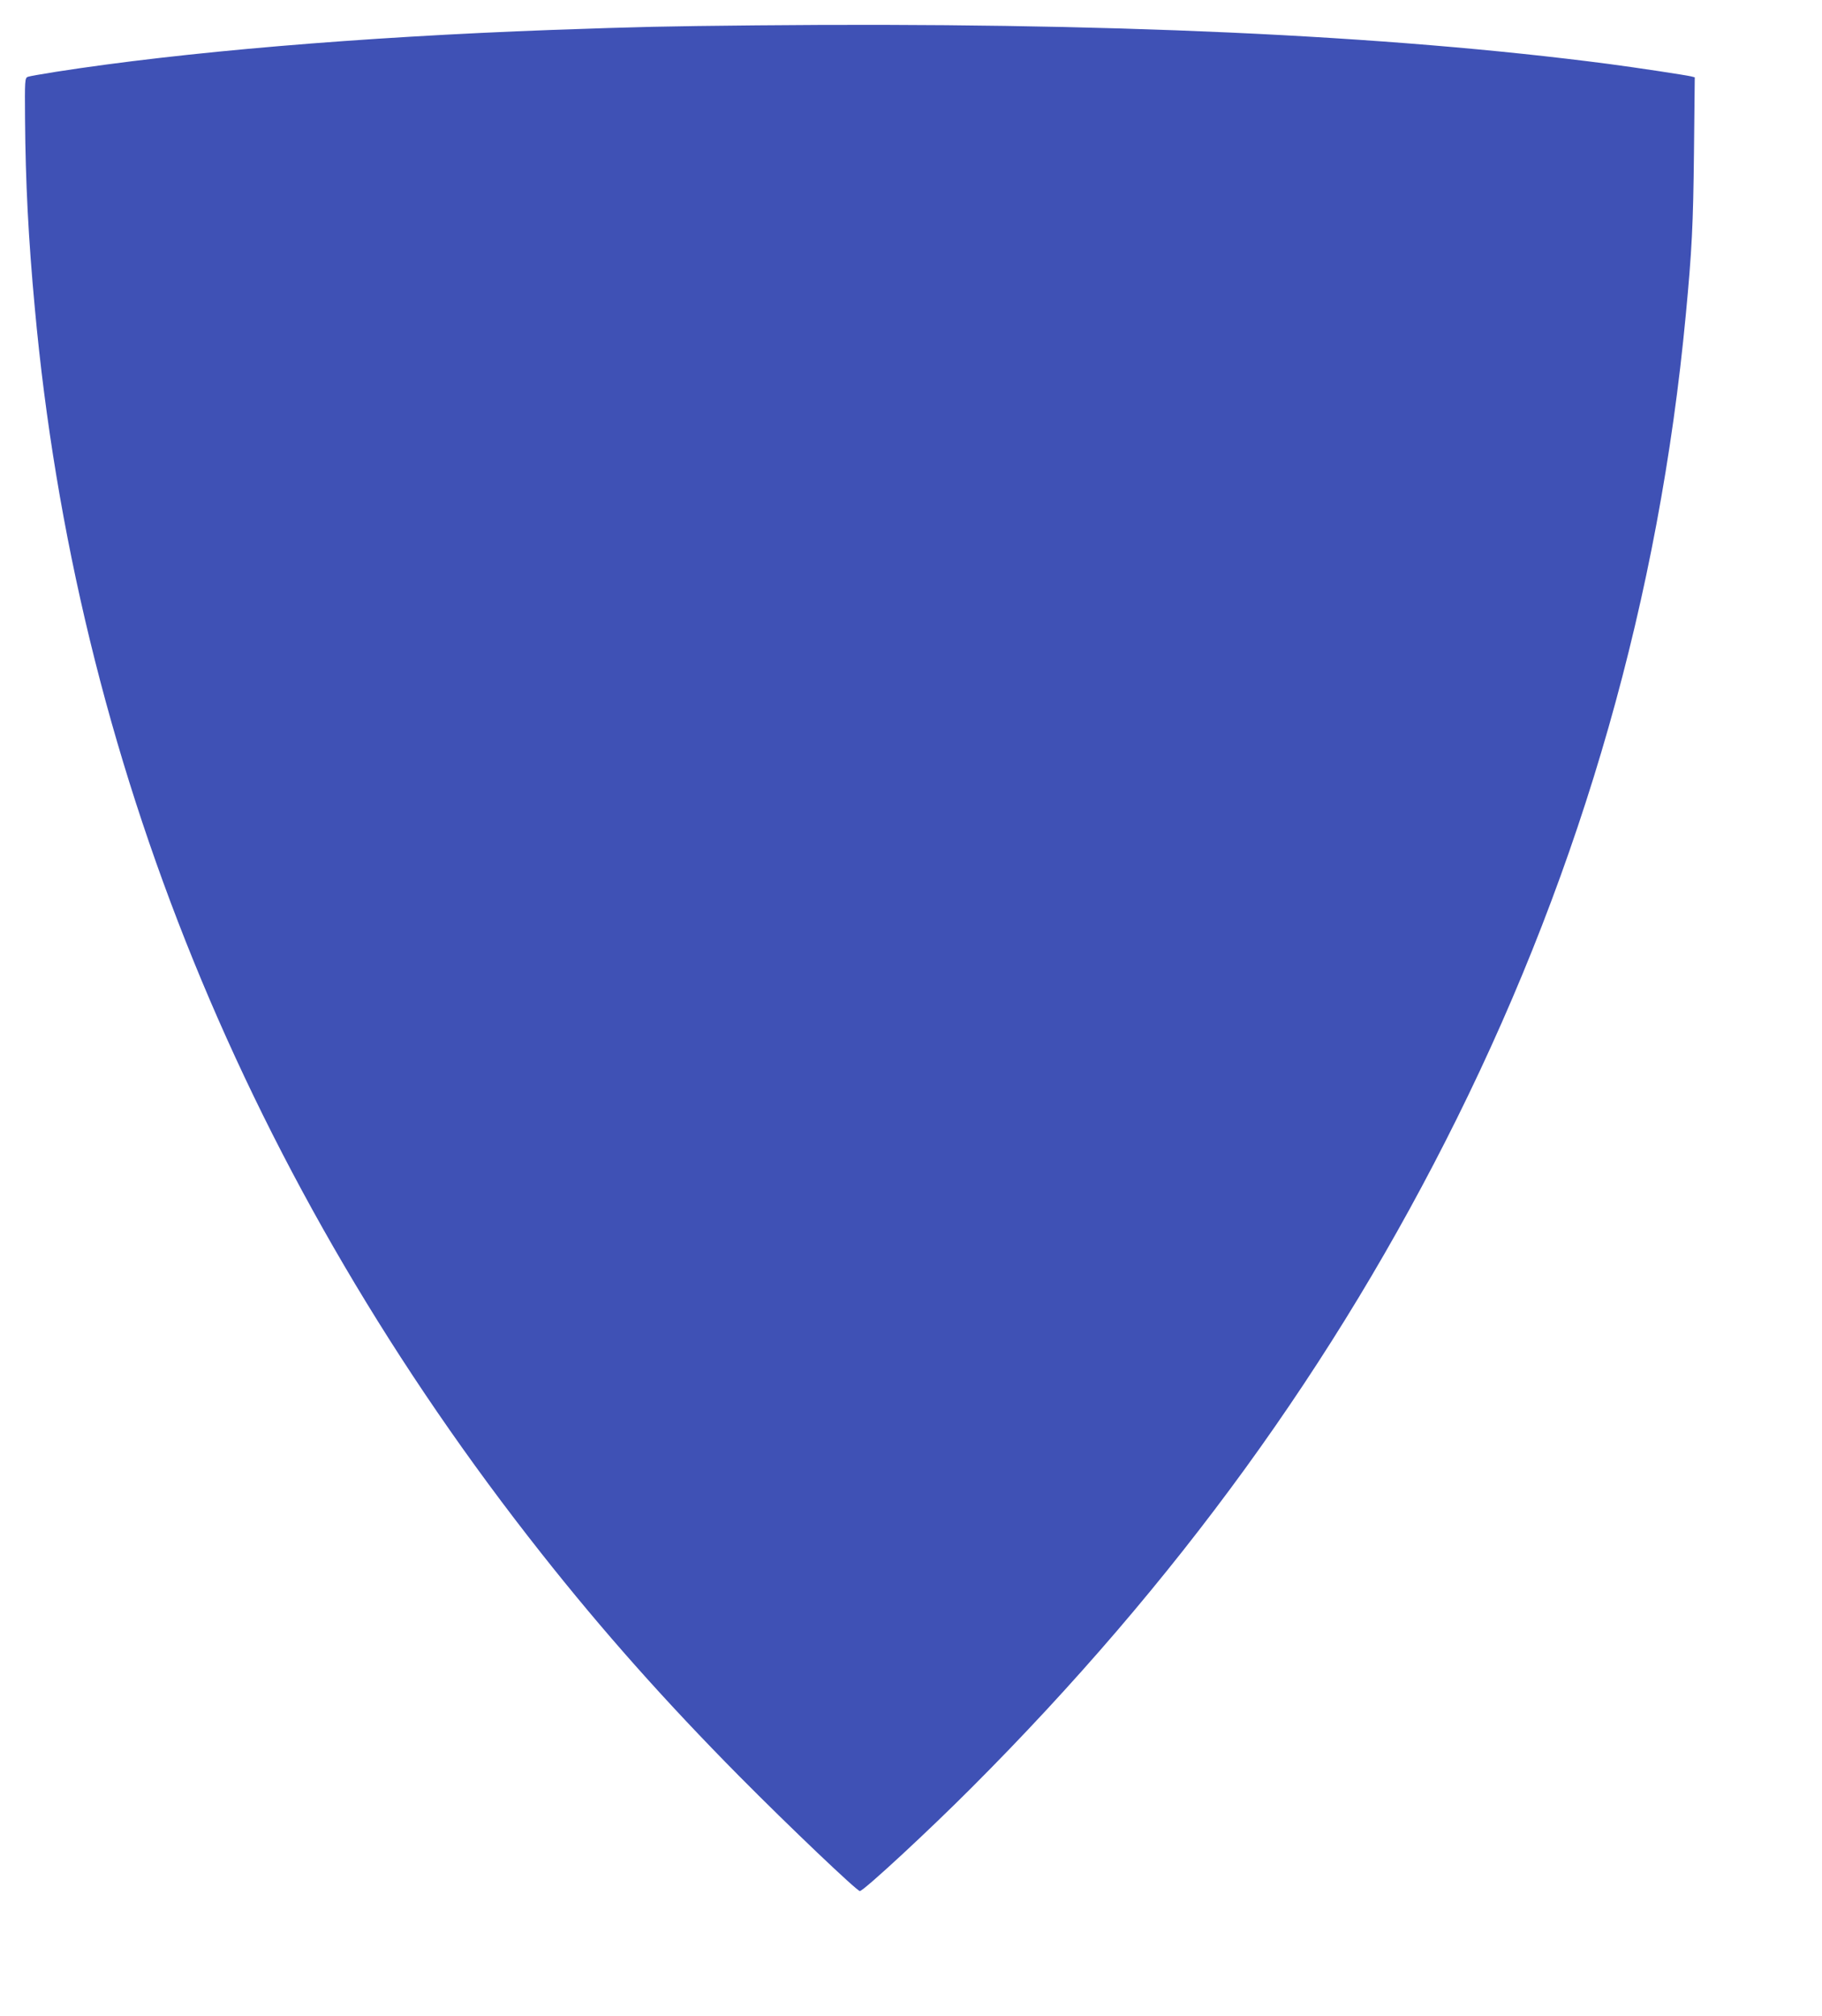 <?xml version="1.0" standalone="no"?>
<!DOCTYPE svg PUBLIC "-//W3C//DTD SVG 20010904//EN"
 "http://www.w3.org/TR/2001/REC-SVG-20010904/DTD/svg10.dtd">
<svg version="1.0" xmlns="http://www.w3.org/2000/svg"
 width="1157pt" height="1280pt" viewBox="0 0 1157 1280"
 preserveAspectRatio="xMidYMid meet">
<g transform="translate(0,1280) scale(0.1,-0.1)"
fill="#3f51b5" stroke="none">
<path d="M4810 12639 c-616 -6 -733 -9 -1305 -29 -1223 -45 -2342 -140 -3150
-266 -88 -14 -169 -28 -179 -32 -18 -8 -19 -21 -17 -268 3 -399 21 -758 62
-1199 262 -2869 1352 -5549 3218 -7910 387 -490 782 -935 1256 -1414 313 -316
752 -734 766 -729 36 13 438 385 709 657 1301 1302 2309 2692 3080 4246 802
1617 1286 3316 1455 5105 39 413 47 573 52 1032 l5 477 -23 6 c-46 10 -336 54
-524 79 -1407 184 -3204 266 -5405 245z"/>
</g>
</svg>
